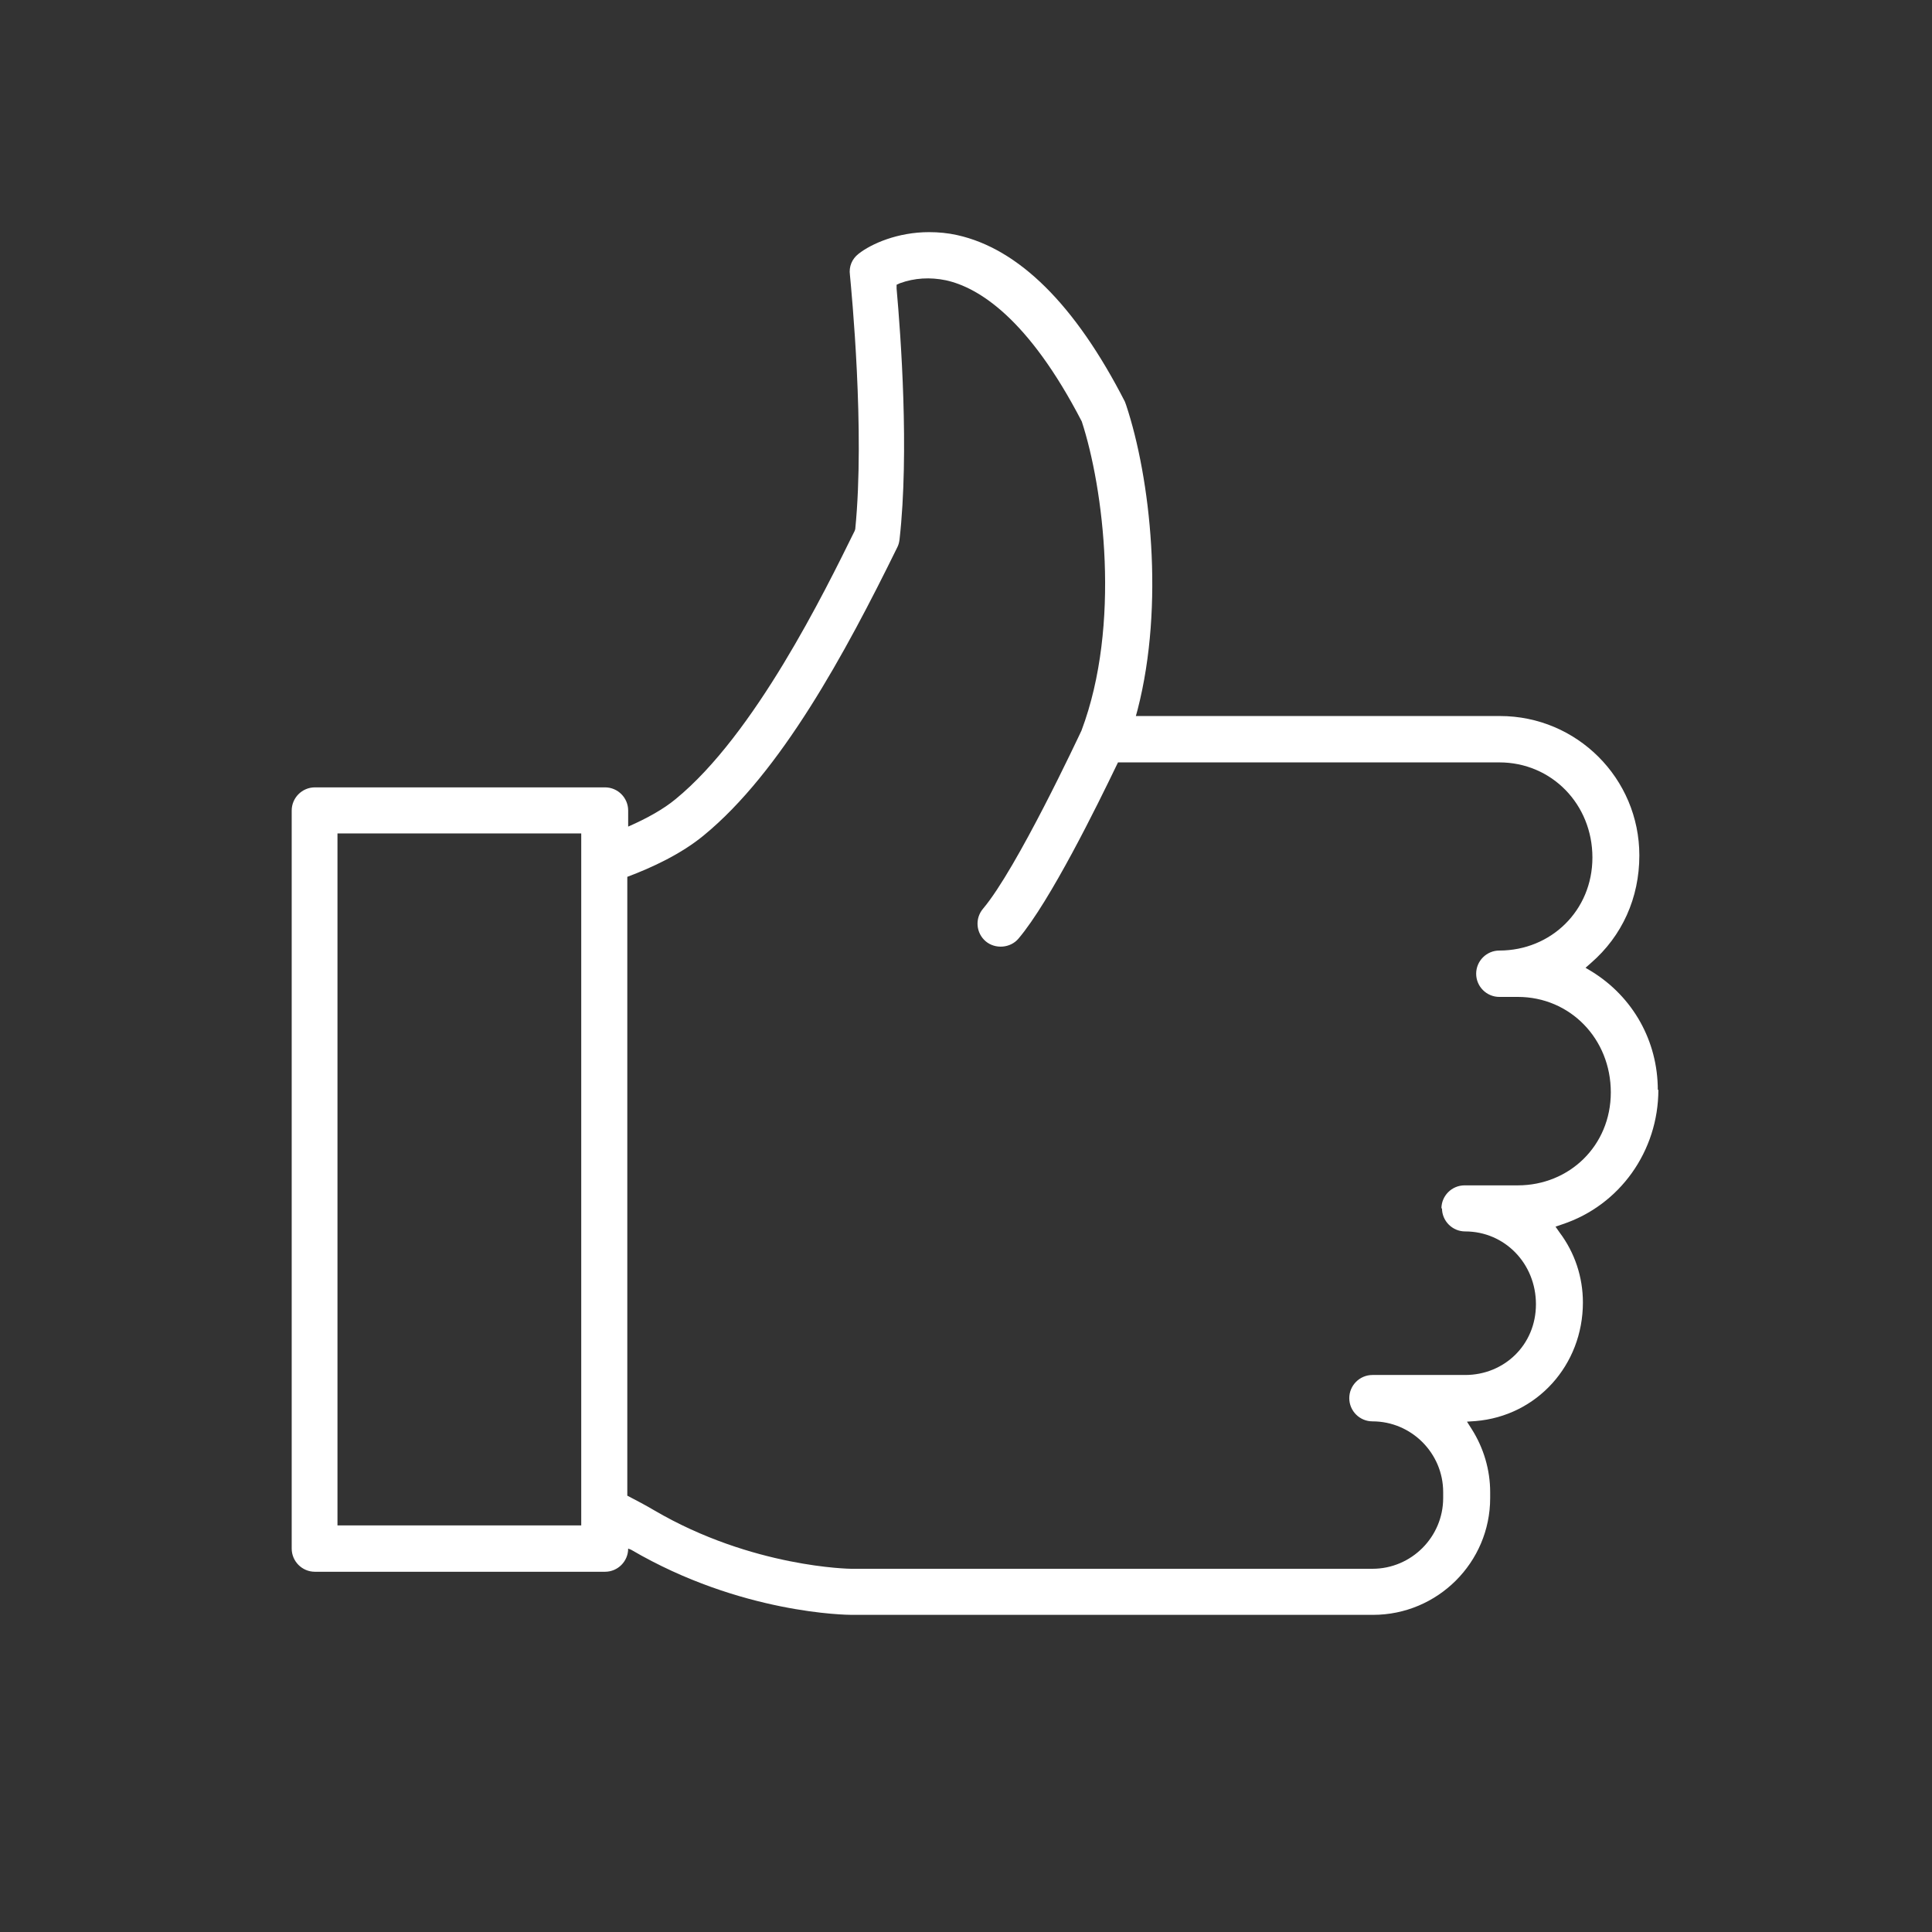 <svg width="65" height="65" viewBox="0 0 65 65" fill="none" xmlns="http://www.w3.org/2000/svg">
<rect x="0" y="0" width="65" height="65" fill="#333333" stroke="none"/>
<path d="M55.775 36.67C55.775 35.03 54.944 33.54 53.544 32.68L53.344 32.56L53.525 32.4C54.575 31.49 55.154 30.21 55.154 28.78C55.154 26.19 53.054 24.09 50.465 24.09H38.215L38.275 23.87C39.184 20.34 38.705 16.08 37.885 13.62C37.874 13.58 37.855 13.55 37.844 13.51C36.175 10.25 34.275 8.37 32.205 7.91C31.895 7.84 31.575 7.81 31.255 7.81C30.204 7.81 29.314 8.2 28.884 8.54C28.665 8.71 28.555 8.97 28.595 9.25C28.645 9.78 29.105 14.49 28.774 17.8L28.755 17.86C27.744 19.91 25.395 24.71 22.724 26.89C22.325 27.22 21.774 27.53 21.134 27.81V27.27C21.134 26.84 20.785 26.49 20.355 26.49H10.595C10.165 26.49 9.814 26.84 9.814 27.27V52.1C9.814 52.53 10.165 52.88 10.595 52.88H20.355C20.785 52.88 21.134 52.53 21.134 52.1C21.134 52.1 21.204 52.13 21.235 52.14C24.924 54.3 28.505 54.33 28.654 54.33H46.194C48.364 54.33 50.135 52.57 50.135 50.4V50.2C50.135 49.45 49.914 48.71 49.514 48.08L49.355 47.83L49.645 47.81C51.705 47.64 53.255 45.93 53.255 43.82C53.255 42.97 52.984 42.15 52.474 41.47L52.334 41.27L52.565 41.19C54.495 40.55 55.794 38.73 55.794 36.66L55.775 36.67ZM48.514 40.65C48.514 41.08 48.864 41.43 49.294 41.43C50.624 41.43 51.675 42.51 51.675 43.88C51.675 45.25 50.605 46.26 49.294 46.26H46.175C45.745 46.26 45.395 46.61 45.395 47.04C45.395 47.47 45.745 47.82 46.175 47.82C47.484 47.82 48.554 48.89 48.554 50.2V50.4C48.554 51.71 47.484 52.78 46.175 52.78H28.634C28.634 52.78 25.314 52.75 22.005 50.81C21.735 50.65 21.434 50.49 21.105 50.32V29.5C21.934 29.19 22.924 28.73 23.684 28.1C26.265 25.98 28.424 22.01 30.195 18.4C30.235 18.32 30.255 18.23 30.265 18.14C30.595 15.2 30.305 11.27 30.165 9.71V9.58L30.274 9.53C30.765 9.35 31.294 9.32 31.825 9.43C32.914 9.67 34.594 10.7 36.395 14.18C37.124 16.41 37.724 21.02 36.385 24.58C36.294 24.77 34.215 29.22 33.075 30.57C32.794 30.9 32.834 31.39 33.164 31.67C33.484 31.94 33.995 31.9 34.264 31.58C35.334 30.32 36.925 27.08 37.565 25.75L37.614 25.65H50.444C52.205 25.65 53.575 27.06 53.575 28.85C53.575 30.64 52.175 31.98 50.444 31.98C50.014 31.98 49.664 32.33 49.664 32.76C49.664 33.19 50.014 33.54 50.444 33.54H51.065C52.825 33.54 54.194 34.95 54.194 36.75C54.194 38.55 52.794 39.88 51.065 39.88H49.275C48.844 39.88 48.495 40.23 48.495 40.66L48.514 40.65ZM19.555 28.04V51.32H11.354V28.04H19.555Z" fill="white"/>
</svg>
